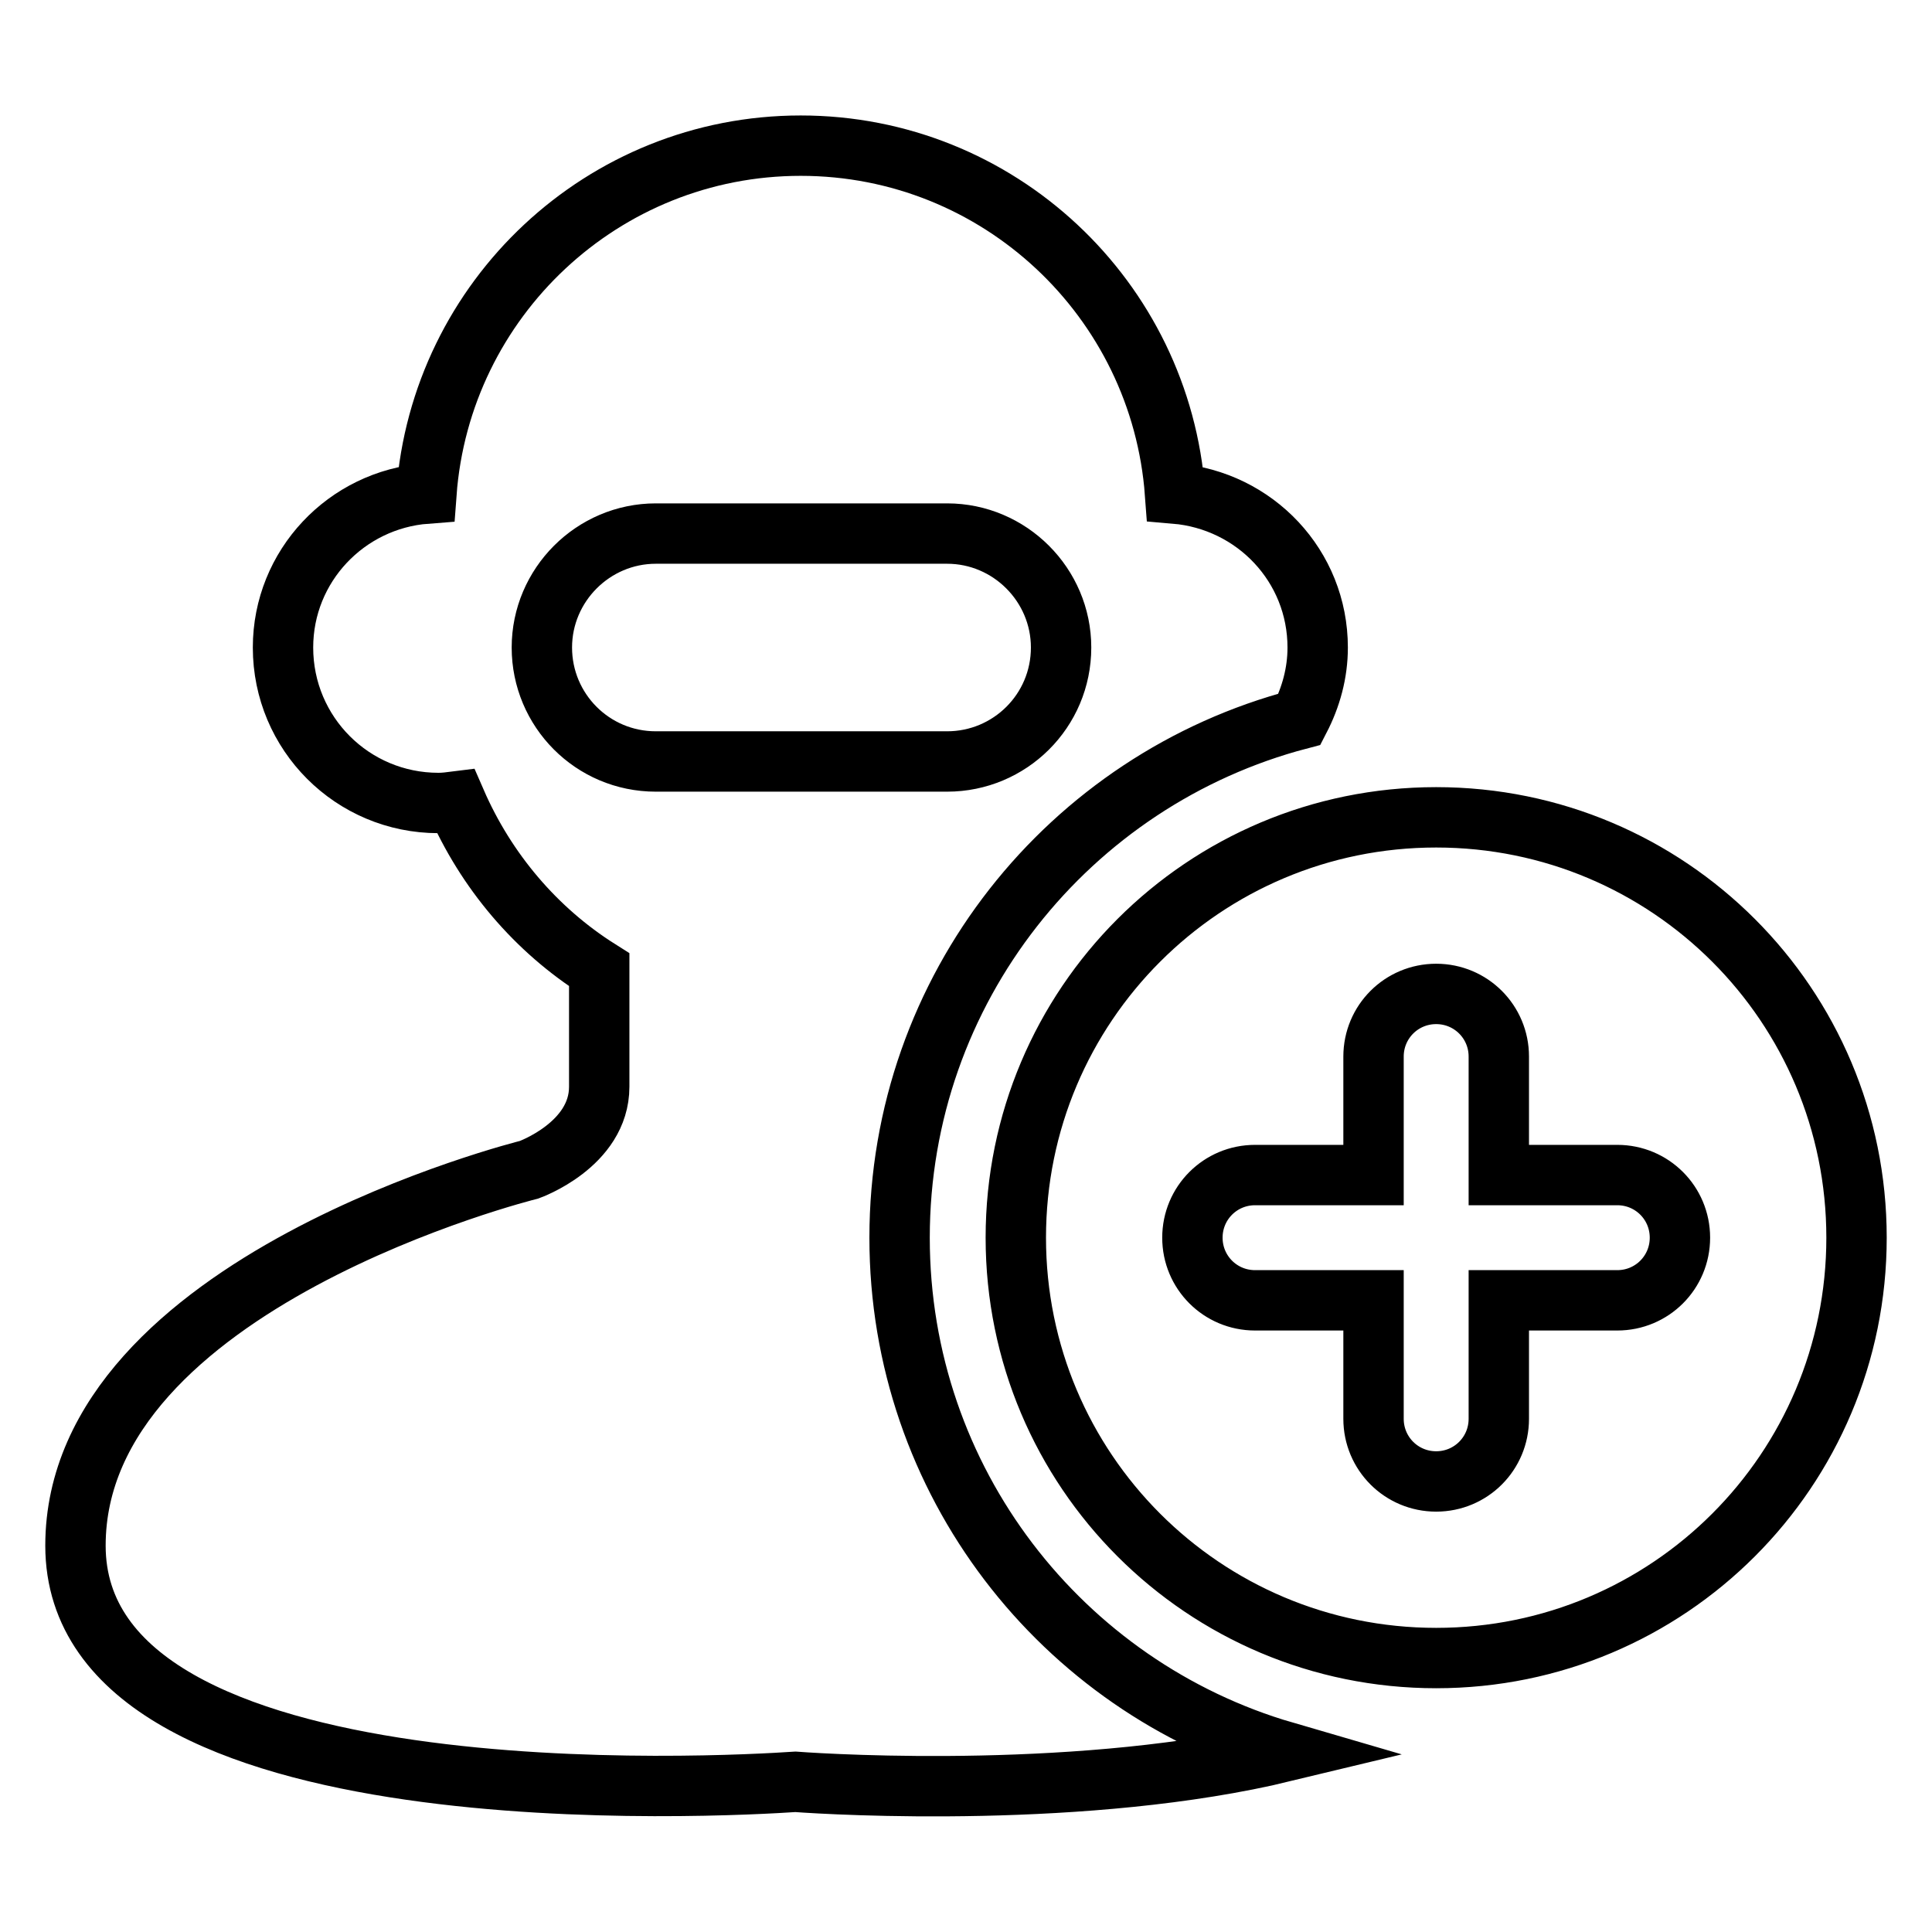 <?xml version="1.0" encoding="utf-8"?>
<!-- Svg Vector Icons : http://www.onlinewebfonts.com/icon -->
<!DOCTYPE svg PUBLIC "-//W3C//DTD SVG 1.1//EN" "http://www.w3.org/Graphics/SVG/1.1/DTD/svg11.dtd">
<svg version="1.1" xmlns="http://www.w3.org/2000/svg" xmlns:xlink="http://www.w3.org/1999/xlink" x="0px" y="0px" viewBox="0 0 256 256" enable-background="new 0 0 256 256" xml:space="preserve">
<g> <path stroke-width="8" fill-opacity="0" stroke="#000000"  d="M119.2,164c0-33,22.5-60.7,53-68.7c1.5-2.9,2.4-6.1,2.4-9.5c0-10.8-8.3-19.5-18.9-20.4 c-1.9-25.8-23.4-46.1-49.6-46.1c-26.2,0-47.7,20.3-49.6,46.1c-10.6,0.8-19,9.6-19,20.4c0,11.4,9.2,20.6,20.6,20.6 c0.8,0,1.5-0.1,2.3-0.2c4,9.2,10.6,17,19,22.3c0,4.7,0,11.2,0,15.5c0,7.7-9.3,11-9.3,11S10,169.9,10,204.8 c0,36.9,86.4,31.9,95.4,31.3c5.4,0.4,38.7,2.3,64.8-4C140.7,223.5,119.2,196.3,119.2,164z M86.9,100.9c-8.4,0-15.1-6.8-15.1-15.1 c0-8.3,6.8-15.1,15.1-15.1h38.6c8.3,0,15.1,6.8,15.1,15.1c0,8.4-6.8,15.1-15.1,15.1H86.9z M190.3,108.3 c-30.8,0-55.7,24.9-55.7,55.7s24.9,55.7,55.7,55.7c30.8,0,55.7-24.9,55.7-55.7S221.1,108.3,190.3,108.3z M214.3,172.3h-15.7V188 c0,4.6-3.7,8.3-8.3,8.3c-4.6,0-8.3-3.7-8.3-8.3v-15.7h-15.7c-4.6,0-8.3-3.7-8.3-8.3c0-4.6,3.7-8.3,8.3-8.3H182V140 c0-4.6,3.7-8.3,8.3-8.3c4.6,0,8.3,3.7,8.3,8.3v15.7h15.7c4.6,0,8.3,3.7,8.3,8.3C222.6,168.6,218.9,172.3,214.3,172.3z"/></g>
</svg>